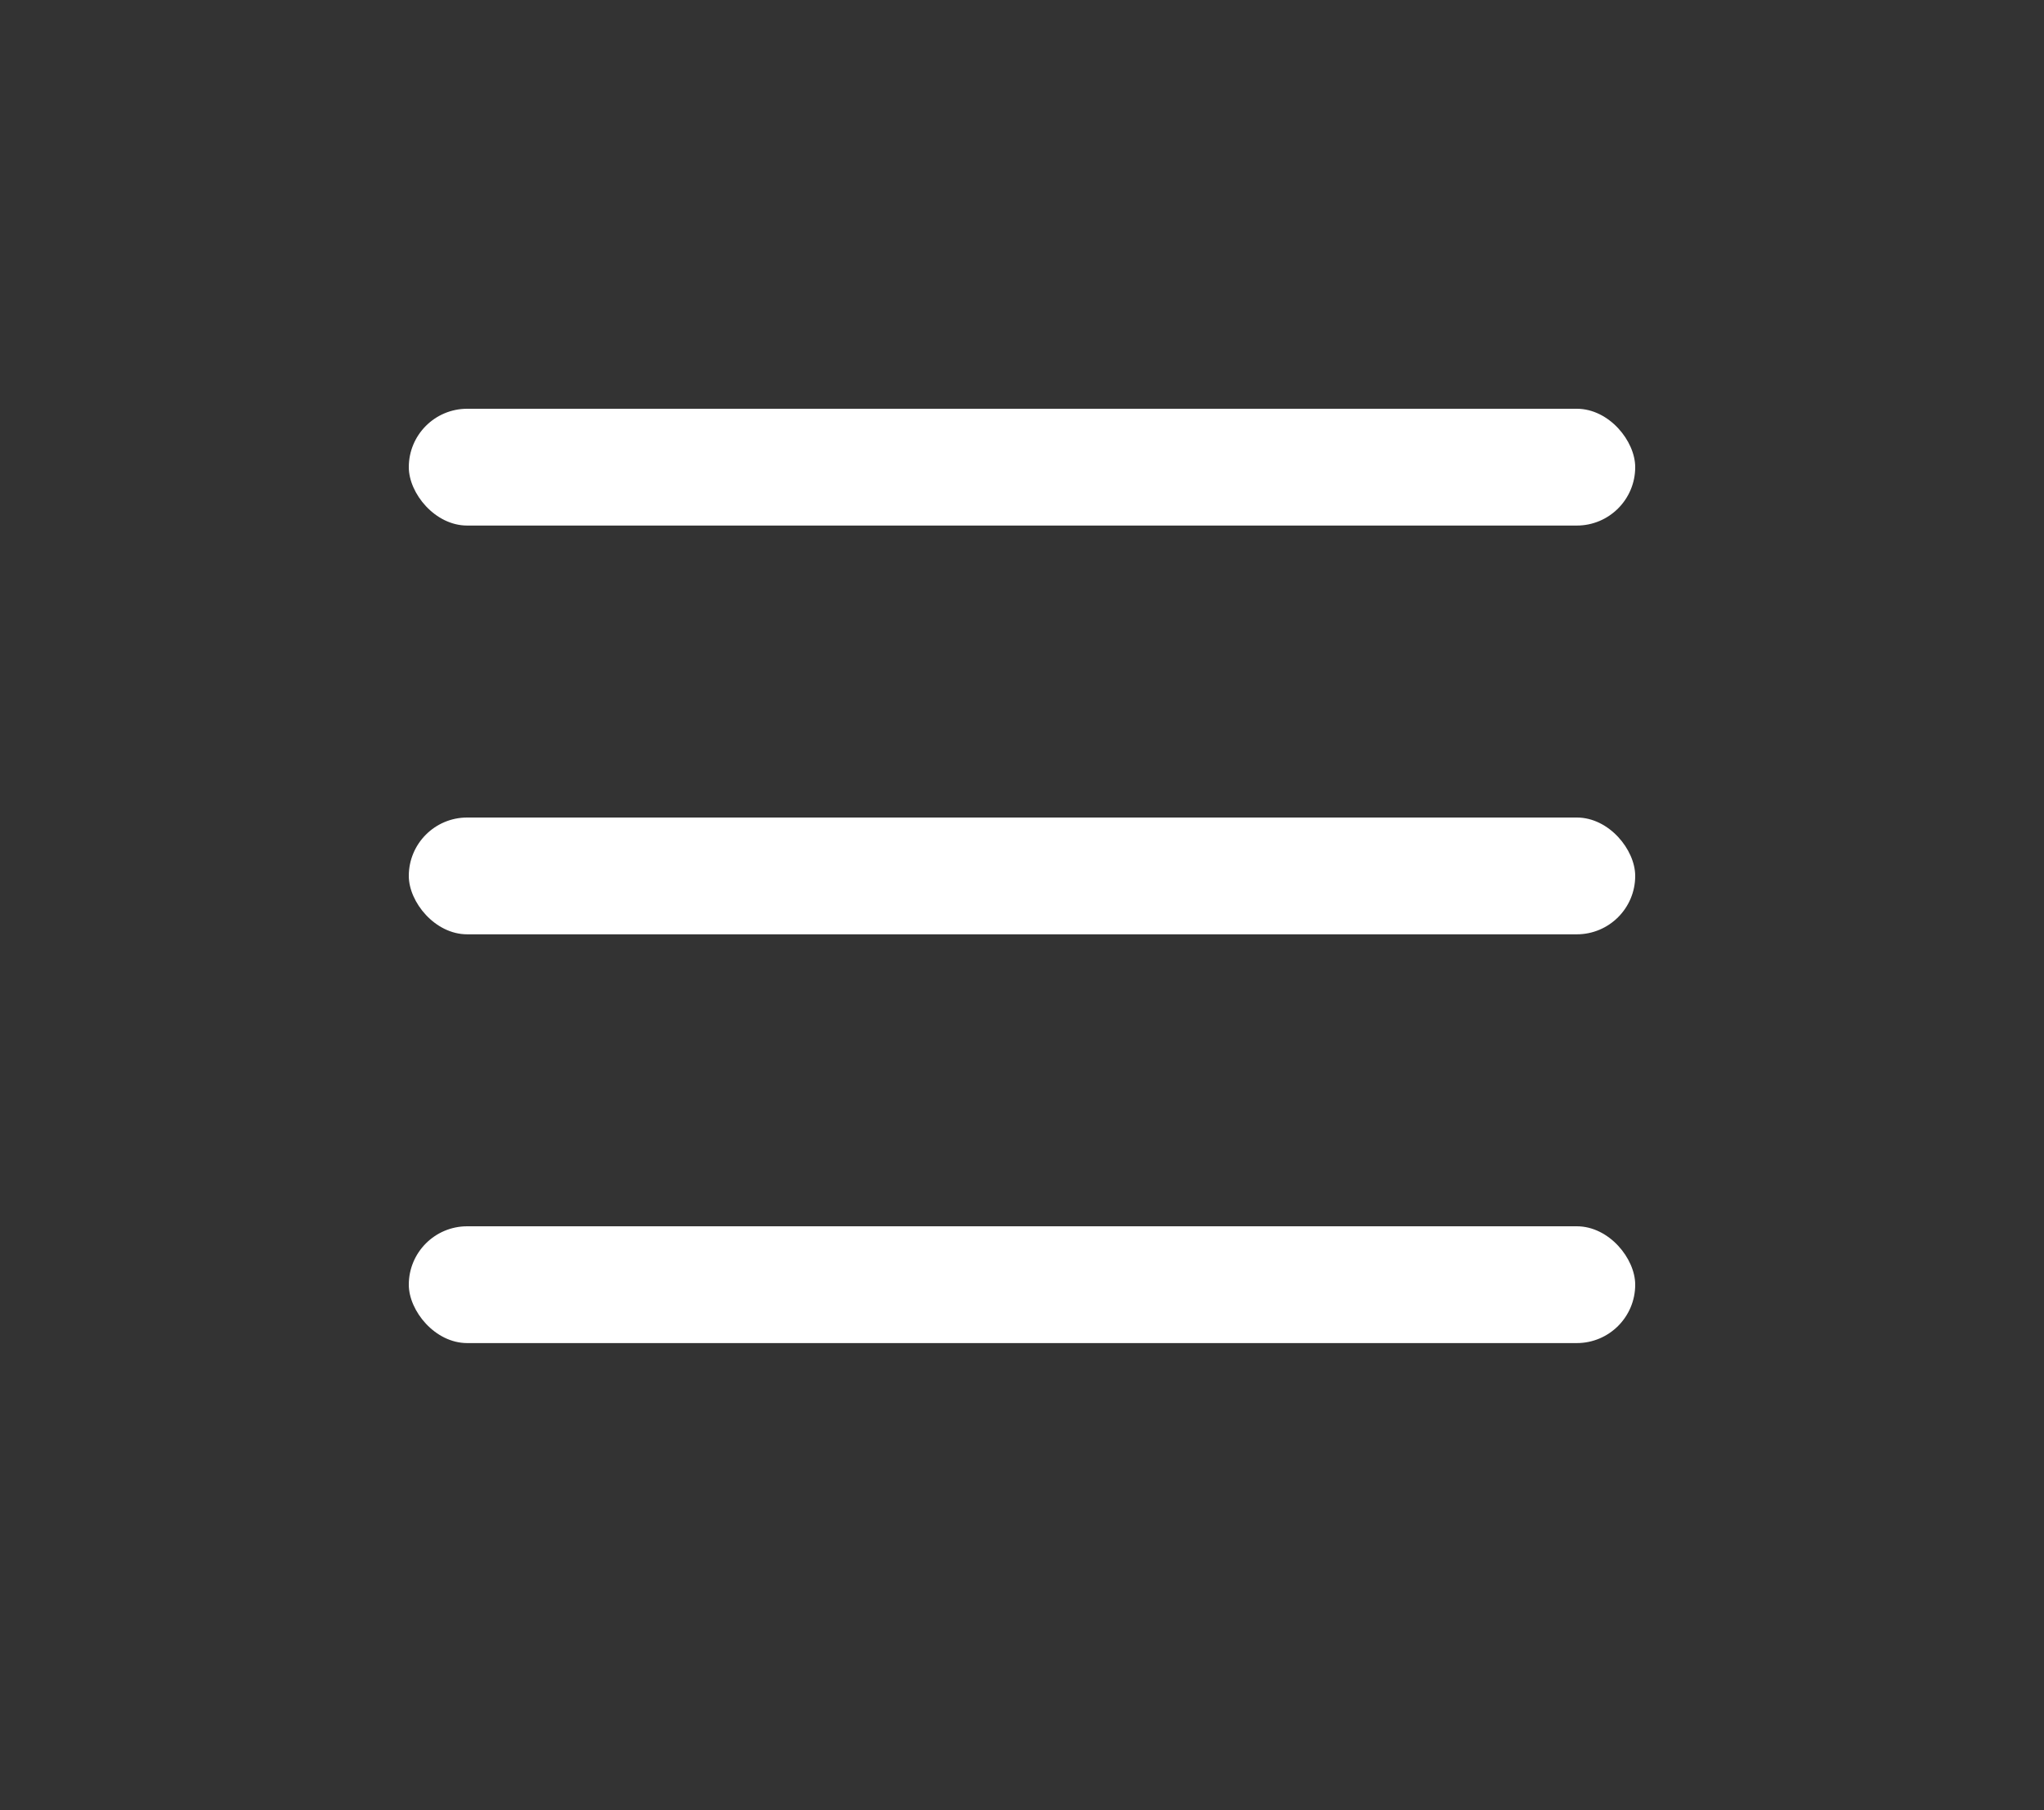 <svg width="35" height="31" viewBox="0 0 35 31" fill="none" xmlns="http://www.w3.org/2000/svg">
<rect x="0" y="0" width="35" height="31" fill="#333333" stroke="none"/>
<rect x="7" y="7" width="21" height="2" rx="1" fill="white"/>
<rect x="7" y="14" width="21" height="2" rx="1" fill="white"/>
<rect x="7" y="21" width="21" height="2" rx="1" fill="white"/>
</svg>
